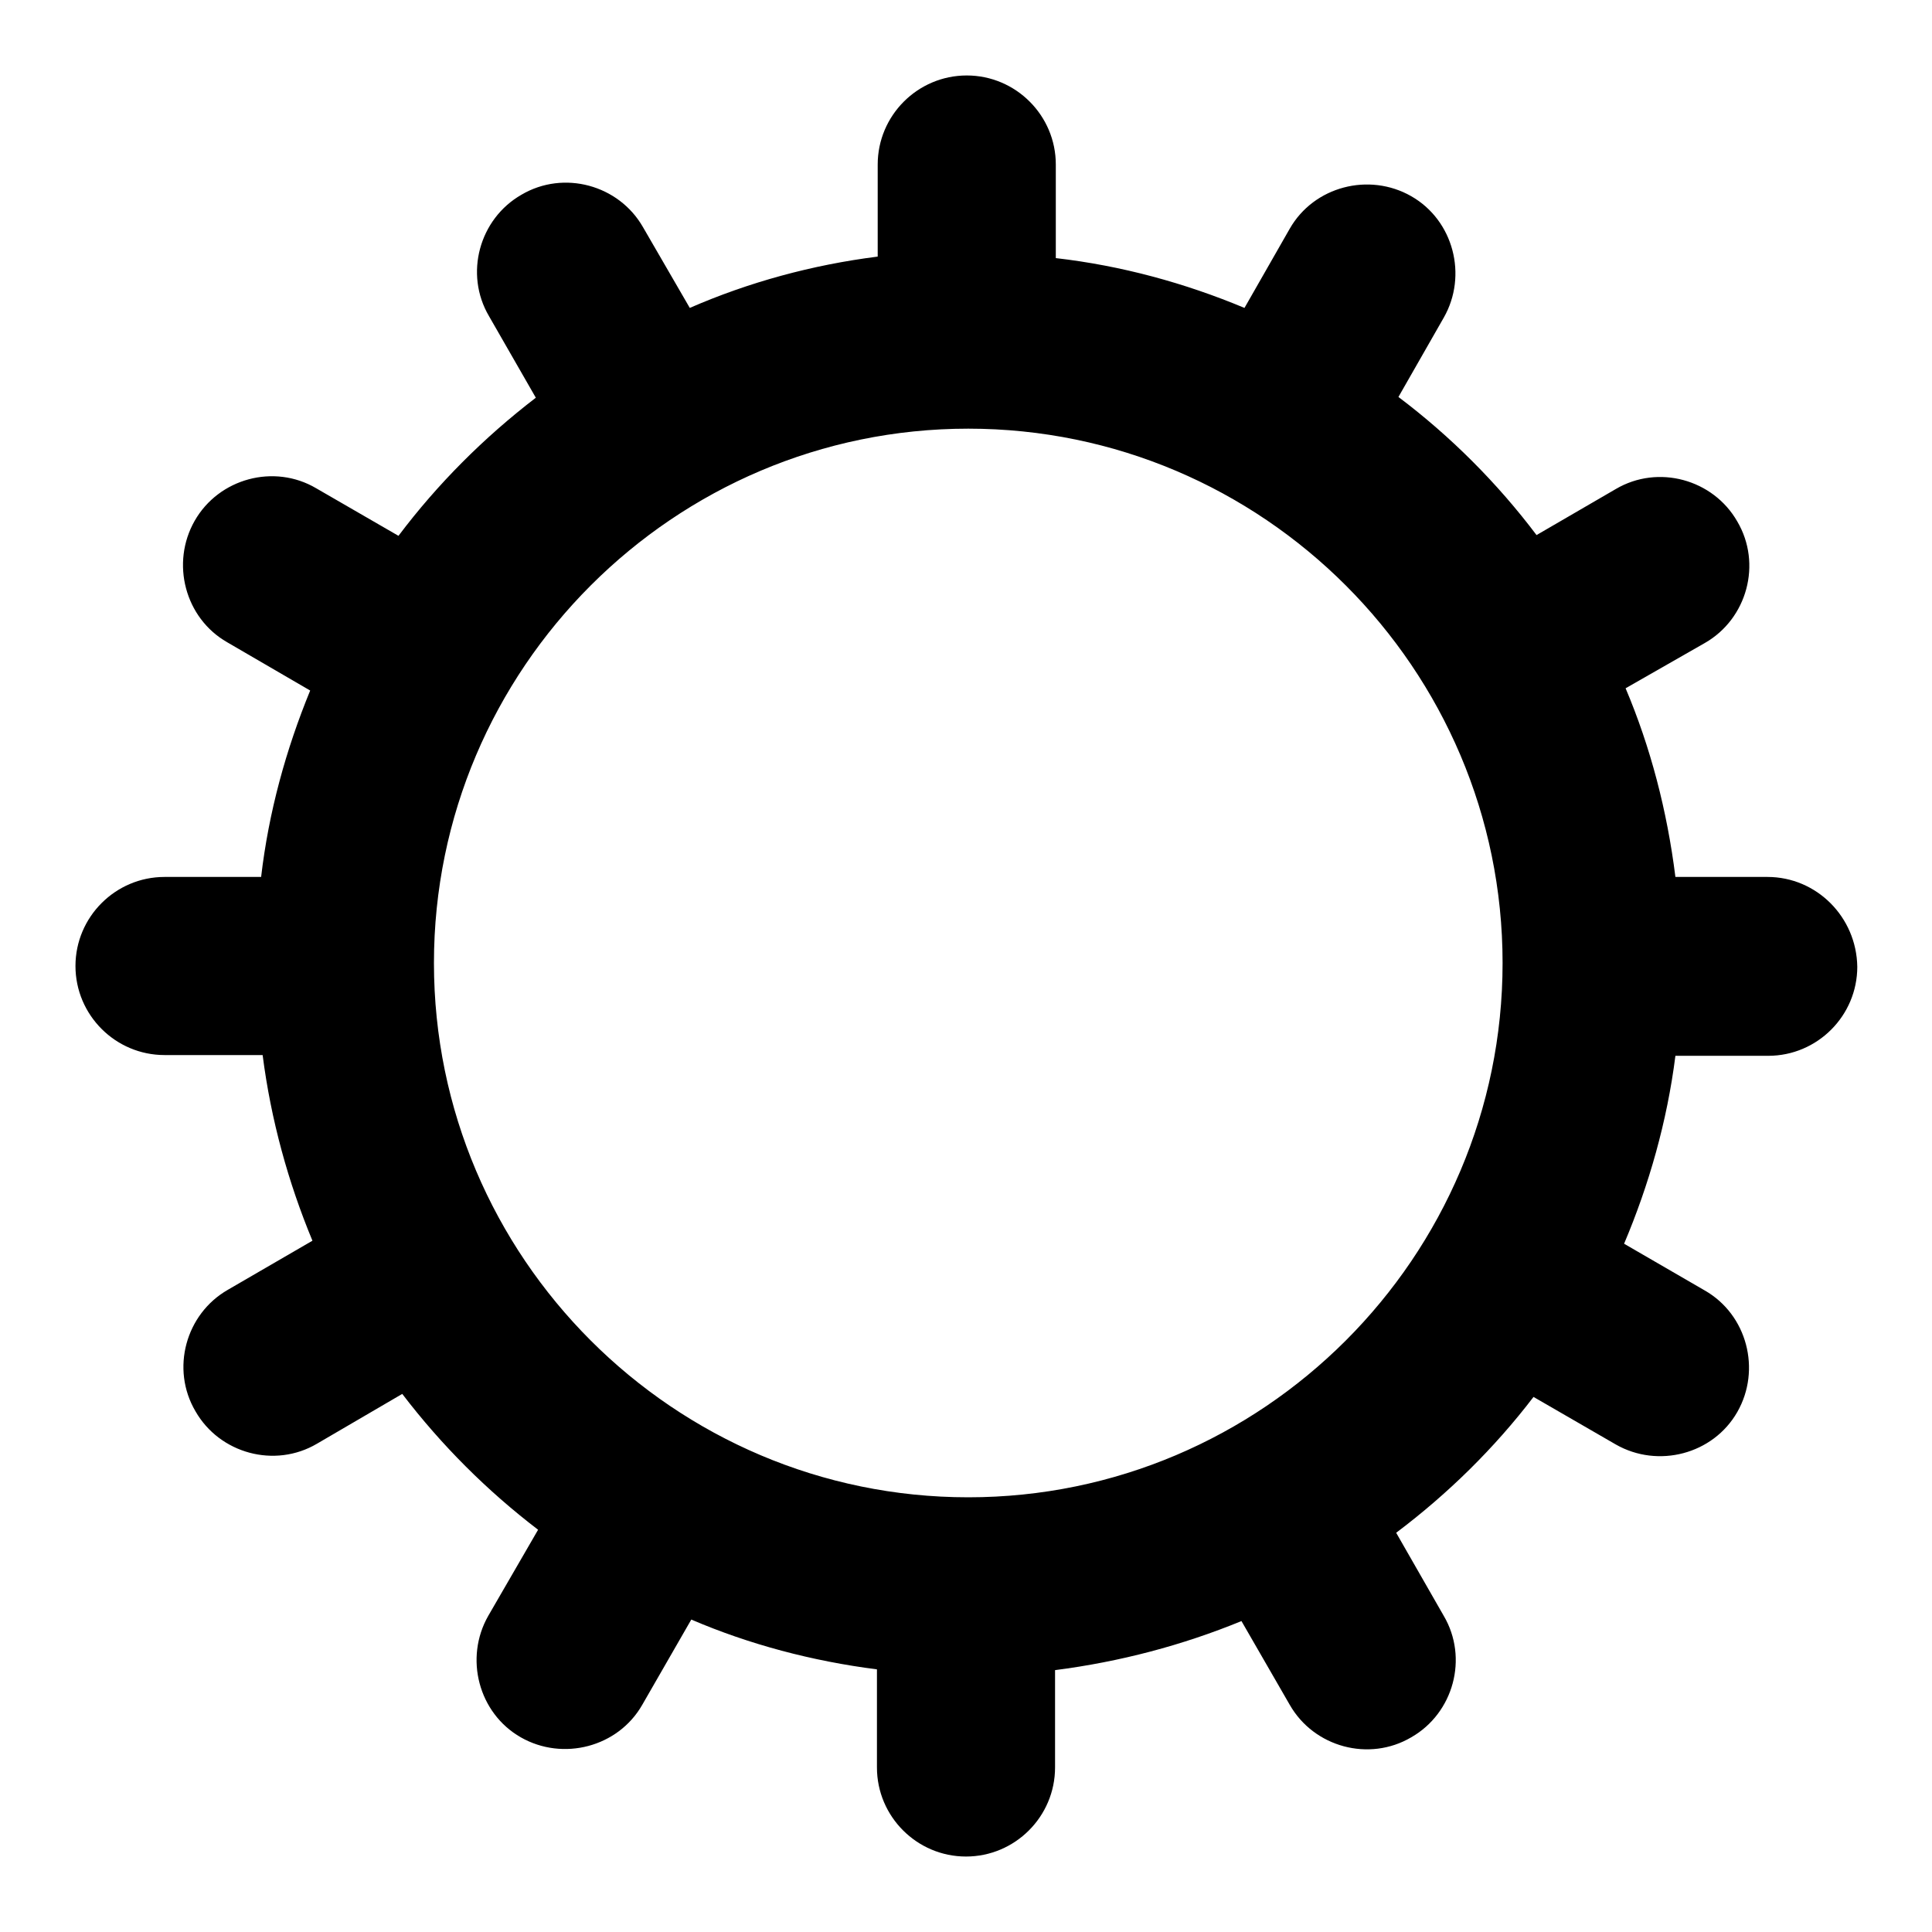 <?xml version="1.0" encoding="utf-8"?>
<!-- Svg Vector Icons : http://www.onlinewebfonts.com/icon -->
<!DOCTYPE svg PUBLIC "-//W3C//DTD SVG 1.1//EN" "http://www.w3.org/Graphics/SVG/1.1/DTD/svg11.dtd">
<svg version="1.1" xmlns="http://www.w3.org/2000/svg" xmlns:xlink="http://www.w3.org/1999/xlink" x="0px" y="0px" viewBox="0 0 256 256" enable-background="new 0 0 256 256" xml:space="preserve">
<g> <path fill="#000000" d="M234.2,116.2H222c-1.1-8.8-3.3-17.2-6.6-25l10.5-6c5.6-3.2,7.6-10.5,4.3-16.1c-3.2-5.6-10.5-7.6-16.1-4.3 l-10.5,6.1c-5.2-6.9-11.4-13.1-18.3-18.3l6-10.5c3.2-5.6,1.3-12.9-4.3-16.1c-5.6-3.2-12.9-1.3-16.1,4.3l-6,10.5 c-7.9-3.3-16.3-5.6-25-6.6V21.8c0-6.5-5.3-11.8-11.8-11.8c-6.5,0-11.8,5.3-11.8,11.8V34c-8.7,1.1-17.1,3.4-24.9,6.8l-6.2-10.7 c-3.2-5.6-10.5-7.6-16.1-4.3c-5.6,3.2-7.6,10.5-4.3,16.1l6.2,10.8C64.1,58,58,64.1,52.8,71l-10.9-6.3C36.3,61.4,29,63.4,25.8,69 c-3.2,5.6-1.3,12.9,4.3,16.1l11,6.4c-3.2,7.8-5.5,16.1-6.5,24.7H21.8c-6.5,0-11.8,5.3-11.8,11.8c0,6.5,5.3,11.8,11.8,11.8h13 c1.1,8.6,3.4,16.9,6.6,24.6l-11.2,6.5c-5.6,3.2-7.6,10.5-4.3,16.1c3.2,5.6,10.5,7.6,16.1,4.3l11.3-6.6c5.2,6.8,11.2,12.8,18,18 l-6.6,11.4c-3.2,5.6-1.3,12.9,4.3,16.1c5.6,3.2,12.9,1.3,16.1-4.3l6.5-11.3c7.7,3.3,16,5.5,24.6,6.6v13c0,6.5,5.3,11.8,11.8,11.8 c6.5,0,11.8-5.3,11.8-11.8v-12.9c8.6-1.1,16.9-3.3,24.7-6.5l6.4,11.1c3.2,5.6,10.5,7.6,16.1,4.3c5.6-3.2,7.6-10.5,4.3-16.1l-6.3-11 c6.9-5.2,13-11.2,18.2-18l10.9,6.3c5.6,3.2,12.9,1.3,16.1-4.3c3.2-5.6,1.3-12.9-4.3-16.1l-10.7-6.2c3.3-7.8,5.7-16.2,6.8-24.9h12.3 c6.5,0,11.8-5.3,11.8-11.8C246,121.5,240.7,116.2,234.2,116.2z M57.5,127.6c0-39,31.8-70.8,70.8-70.8c39,0,70.8,31.8,70.8,70.8 c0,39-31.8,70.8-70.8,70.8C89.3,198.4,57.5,166.6,57.5,127.6L57.5,127.6z"/></g>
</svg>